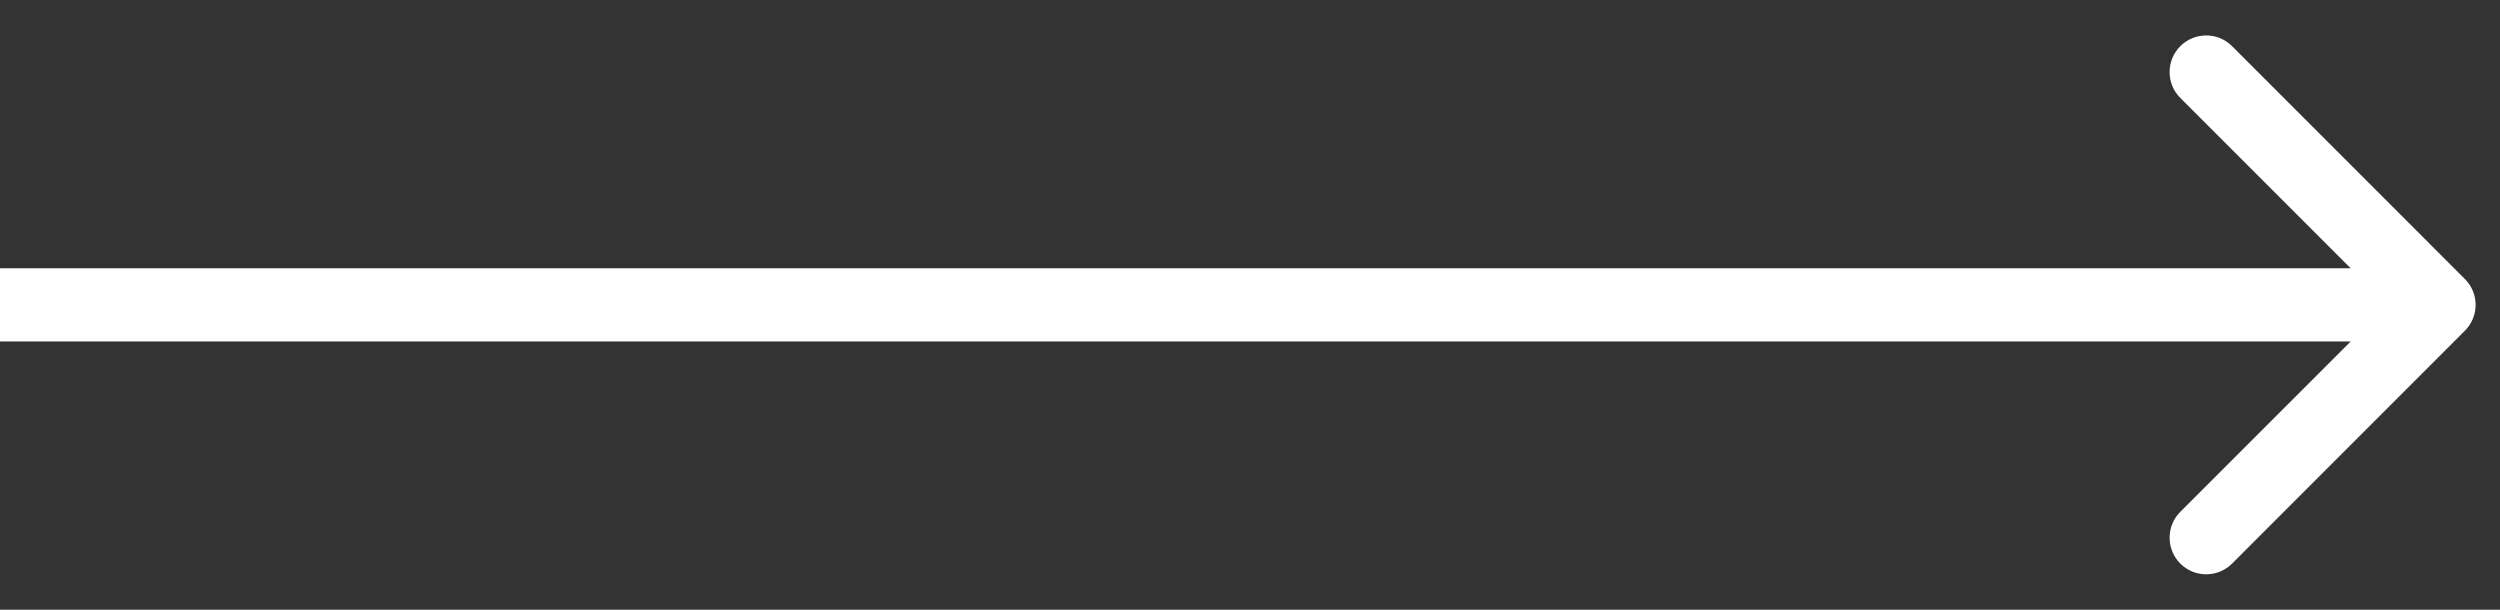 <?xml version="1.0" encoding="UTF-8"?> <svg xmlns="http://www.w3.org/2000/svg" width="41" height="10" viewBox="0 0 41 10" fill="none"><rect x="0" y="0" width="41" height="10" fill="#333333" stroke="none"/> <path fill-rule="evenodd" clip-rule="evenodd" d="M36.606 0.757L40.424 4.576C40.659 4.81 40.659 5.19 40.424 5.424L36.606 9.243C36.372 9.477 35.992 9.477 35.757 9.243C35.523 9.008 35.523 8.628 35.757 8.394L38.551 5.6L-4.3872e-07 5.6L-3.33813e-07 4.4L38.551 4.4L35.757 1.606C35.523 1.372 35.523 0.992 35.757 0.757C35.992 0.523 36.372 0.523 36.606 0.757Z" fill="white"></path> </svg> 